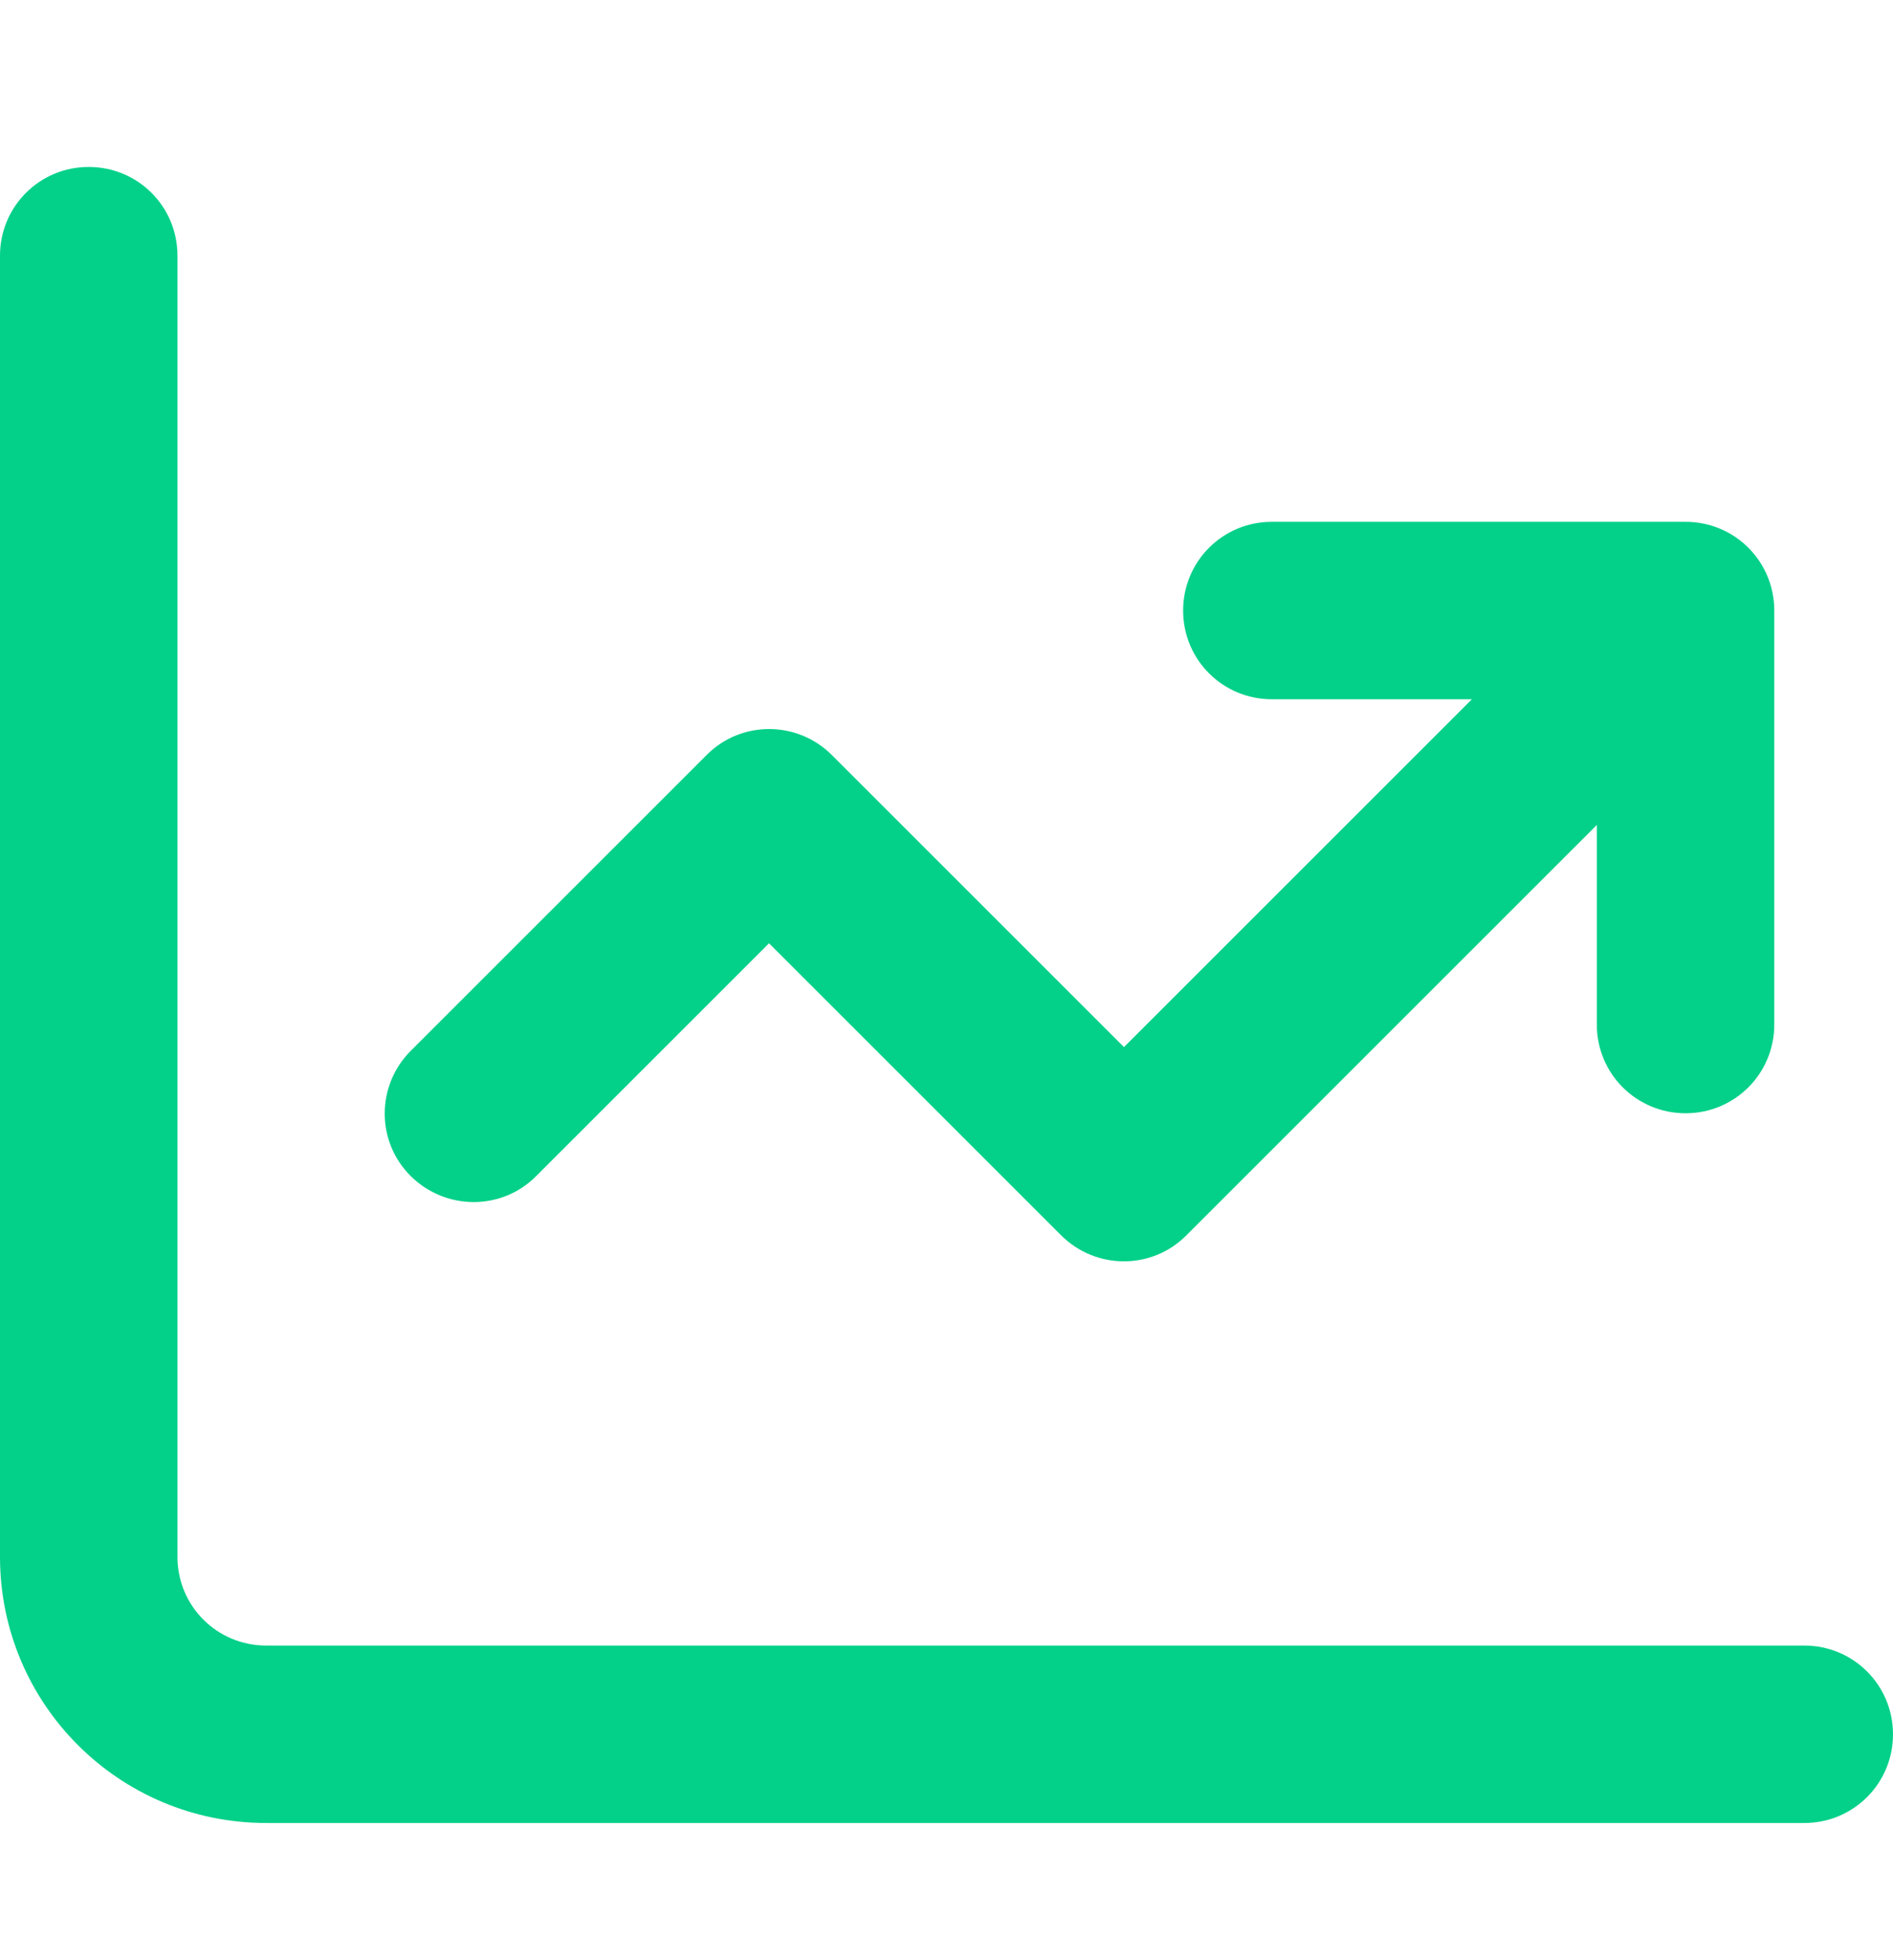 <svg width="28" height="29" viewBox="0 0 28 29" fill="none" xmlns="http://www.w3.org/2000/svg">
<g id="Frame">
<path id="Vector" d="M2.625 3.783C2.625 3.055 2.04 2.47 1.312 2.47C0.585 2.47 0 3.055 0 3.783V23.033C0 25.209 1.761 26.97 3.938 26.97H26.688C27.415 26.97 28 26.385 28 25.658C28 24.93 27.415 24.345 26.688 24.345H3.938C3.21 24.345 2.625 23.76 2.625 23.033V3.783ZM17.5 9.033C17.5 9.76 18.085 10.345 18.812 10.345H21.771L16.625 15.491L12.305 11.171C11.791 10.657 10.959 10.657 10.451 11.171L6.076 15.546C5.562 16.06 5.562 16.891 6.076 17.4C6.59 17.909 7.421 17.914 7.93 17.4L11.375 13.955L15.695 18.275C16.209 18.789 17.041 18.789 17.549 18.275L23.619 12.205V15.158C23.619 15.885 24.205 16.47 24.932 16.47C25.659 16.47 26.244 15.885 26.244 15.158V9.033C26.244 8.305 25.659 7.72 24.932 7.72H18.812C18.085 7.72 17.5 8.305 17.5 9.033Z" fill="#04D189"/>
</g>
</svg>
